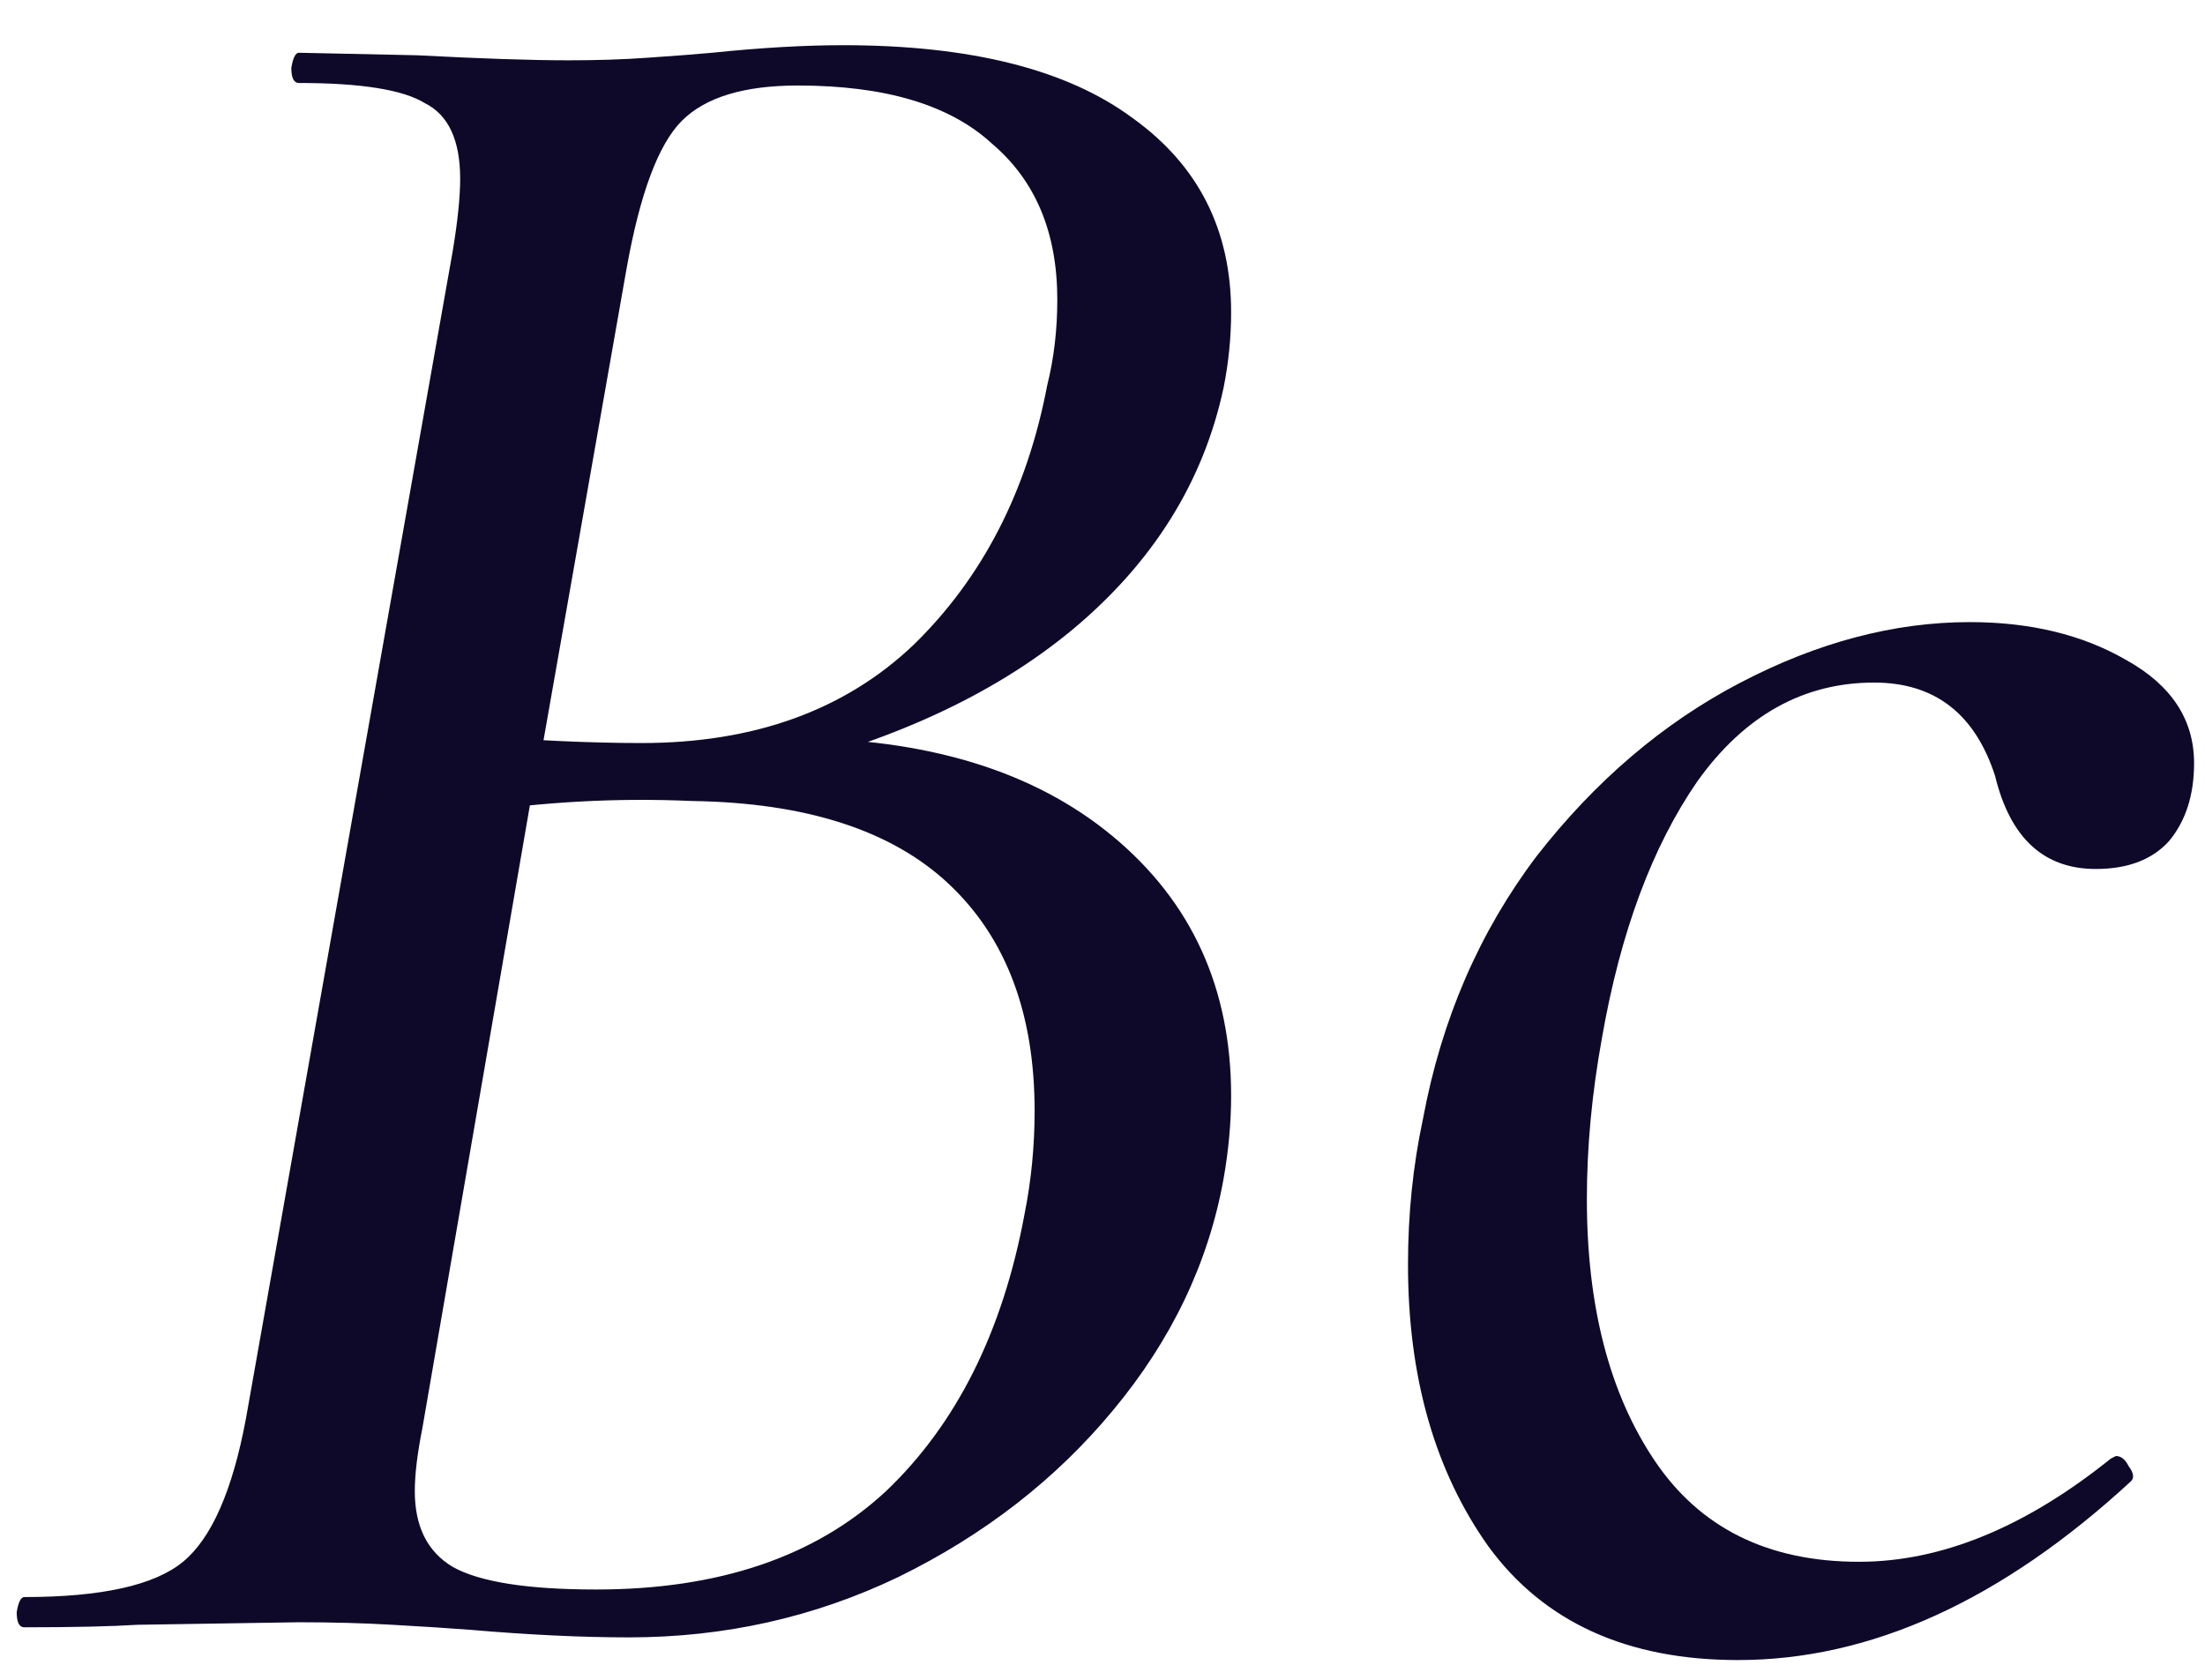 <?xml version="1.0" encoding="UTF-8"?> <svg xmlns="http://www.w3.org/2000/svg" width="42" height="32" viewBox="0 0 42 32" fill="none"><path d="M15.052 14.059C17.643 14.059 19.691 14.683 21.195 15.931C22.698 17.178 23.45 18.826 23.45 20.874C23.45 21.386 23.402 21.913 23.306 22.457C23.018 24.057 22.315 25.529 21.195 26.873C20.107 28.184 18.747 29.24 17.116 30.04C15.516 30.808 13.804 31.192 11.98 31.192C11.085 31.192 10.077 31.144 8.957 31.048C8.541 31.016 8.045 30.984 7.469 30.952C6.925 30.92 6.333 30.904 5.693 30.904L2.622 30.952C2.11 30.984 1.39 31 0.462 31C0.366 31 0.318 30.904 0.318 30.712C0.35 30.52 0.398 30.424 0.462 30.424C1.934 30.424 2.942 30.2 3.486 29.752C4.03 29.304 4.43 28.392 4.686 27.017L8.621 4.796C8.717 4.221 8.765 3.757 8.765 3.405C8.765 2.669 8.541 2.189 8.093 1.965C7.677 1.709 6.877 1.581 5.693 1.581C5.597 1.581 5.549 1.485 5.549 1.293C5.581 1.101 5.629 1.005 5.693 1.005L7.949 1.053C9.165 1.117 10.125 1.149 10.829 1.149C11.372 1.149 11.868 1.133 12.316 1.101C12.796 1.069 13.212 1.037 13.564 1.005C14.492 0.909 15.324 0.861 16.06 0.861C18.491 0.861 20.331 1.325 21.579 2.253C22.826 3.149 23.45 4.38 23.45 5.948C23.45 6.428 23.402 6.908 23.306 7.388C22.922 9.18 21.963 10.715 20.427 11.995C18.923 13.243 16.939 14.155 14.476 14.731L15.052 14.059ZM15.196 1.629C14.172 1.629 13.436 1.853 12.988 2.301C12.54 2.749 12.188 3.693 11.932 5.132L10.301 14.395L8.957 14.011C10.205 14.107 11.293 14.155 12.22 14.155C14.364 14.155 16.092 13.531 17.403 12.283C18.715 11.003 19.563 9.356 19.947 7.34C20.075 6.828 20.139 6.284 20.139 5.708C20.139 4.428 19.723 3.437 18.891 2.733C18.091 1.997 16.86 1.629 15.196 1.629ZM11.356 30.28C13.692 30.28 15.532 29.656 16.875 28.408C18.219 27.129 19.099 25.369 19.515 23.129C19.643 22.489 19.707 21.834 19.707 21.162C19.707 19.306 19.163 17.866 18.075 16.842C16.988 15.819 15.356 15.291 13.18 15.259C11.74 15.195 10.301 15.275 8.861 15.499L10.157 14.971L8.045 27.209C7.949 27.689 7.901 28.088 7.901 28.408C7.901 29.08 8.141 29.56 8.621 29.848C9.133 30.136 10.045 30.28 11.356 30.28ZM33.105 31.624C30.994 31.624 29.41 30.904 28.354 29.464C27.33 28.024 26.819 26.233 26.819 24.089C26.819 23.129 26.914 22.201 27.106 21.306C27.458 19.418 28.178 17.754 29.266 16.314C30.386 14.875 31.682 13.771 33.153 13.003C34.625 12.235 36.081 11.851 37.521 11.851C38.672 11.851 39.664 12.091 40.496 12.571C41.36 13.051 41.792 13.707 41.792 14.539C41.792 15.147 41.632 15.643 41.312 16.026C40.992 16.378 40.528 16.554 39.92 16.554C38.928 16.554 38.288 15.963 38.001 14.779C37.617 13.595 36.849 13.003 35.697 13.003C34.353 13.003 33.233 13.627 32.337 14.875C31.474 16.122 30.866 17.754 30.514 19.77C30.322 20.826 30.226 21.849 30.226 22.841C30.226 24.889 30.658 26.553 31.522 27.832C32.386 29.112 33.681 29.752 35.409 29.752C36.977 29.752 38.577 29.096 40.208 27.785L40.304 27.737C40.4 27.737 40.48 27.8 40.544 27.928C40.64 28.056 40.656 28.152 40.592 28.216C38.129 30.488 35.633 31.624 33.105 31.624Z" fill="#0E0929"></path></svg> 
